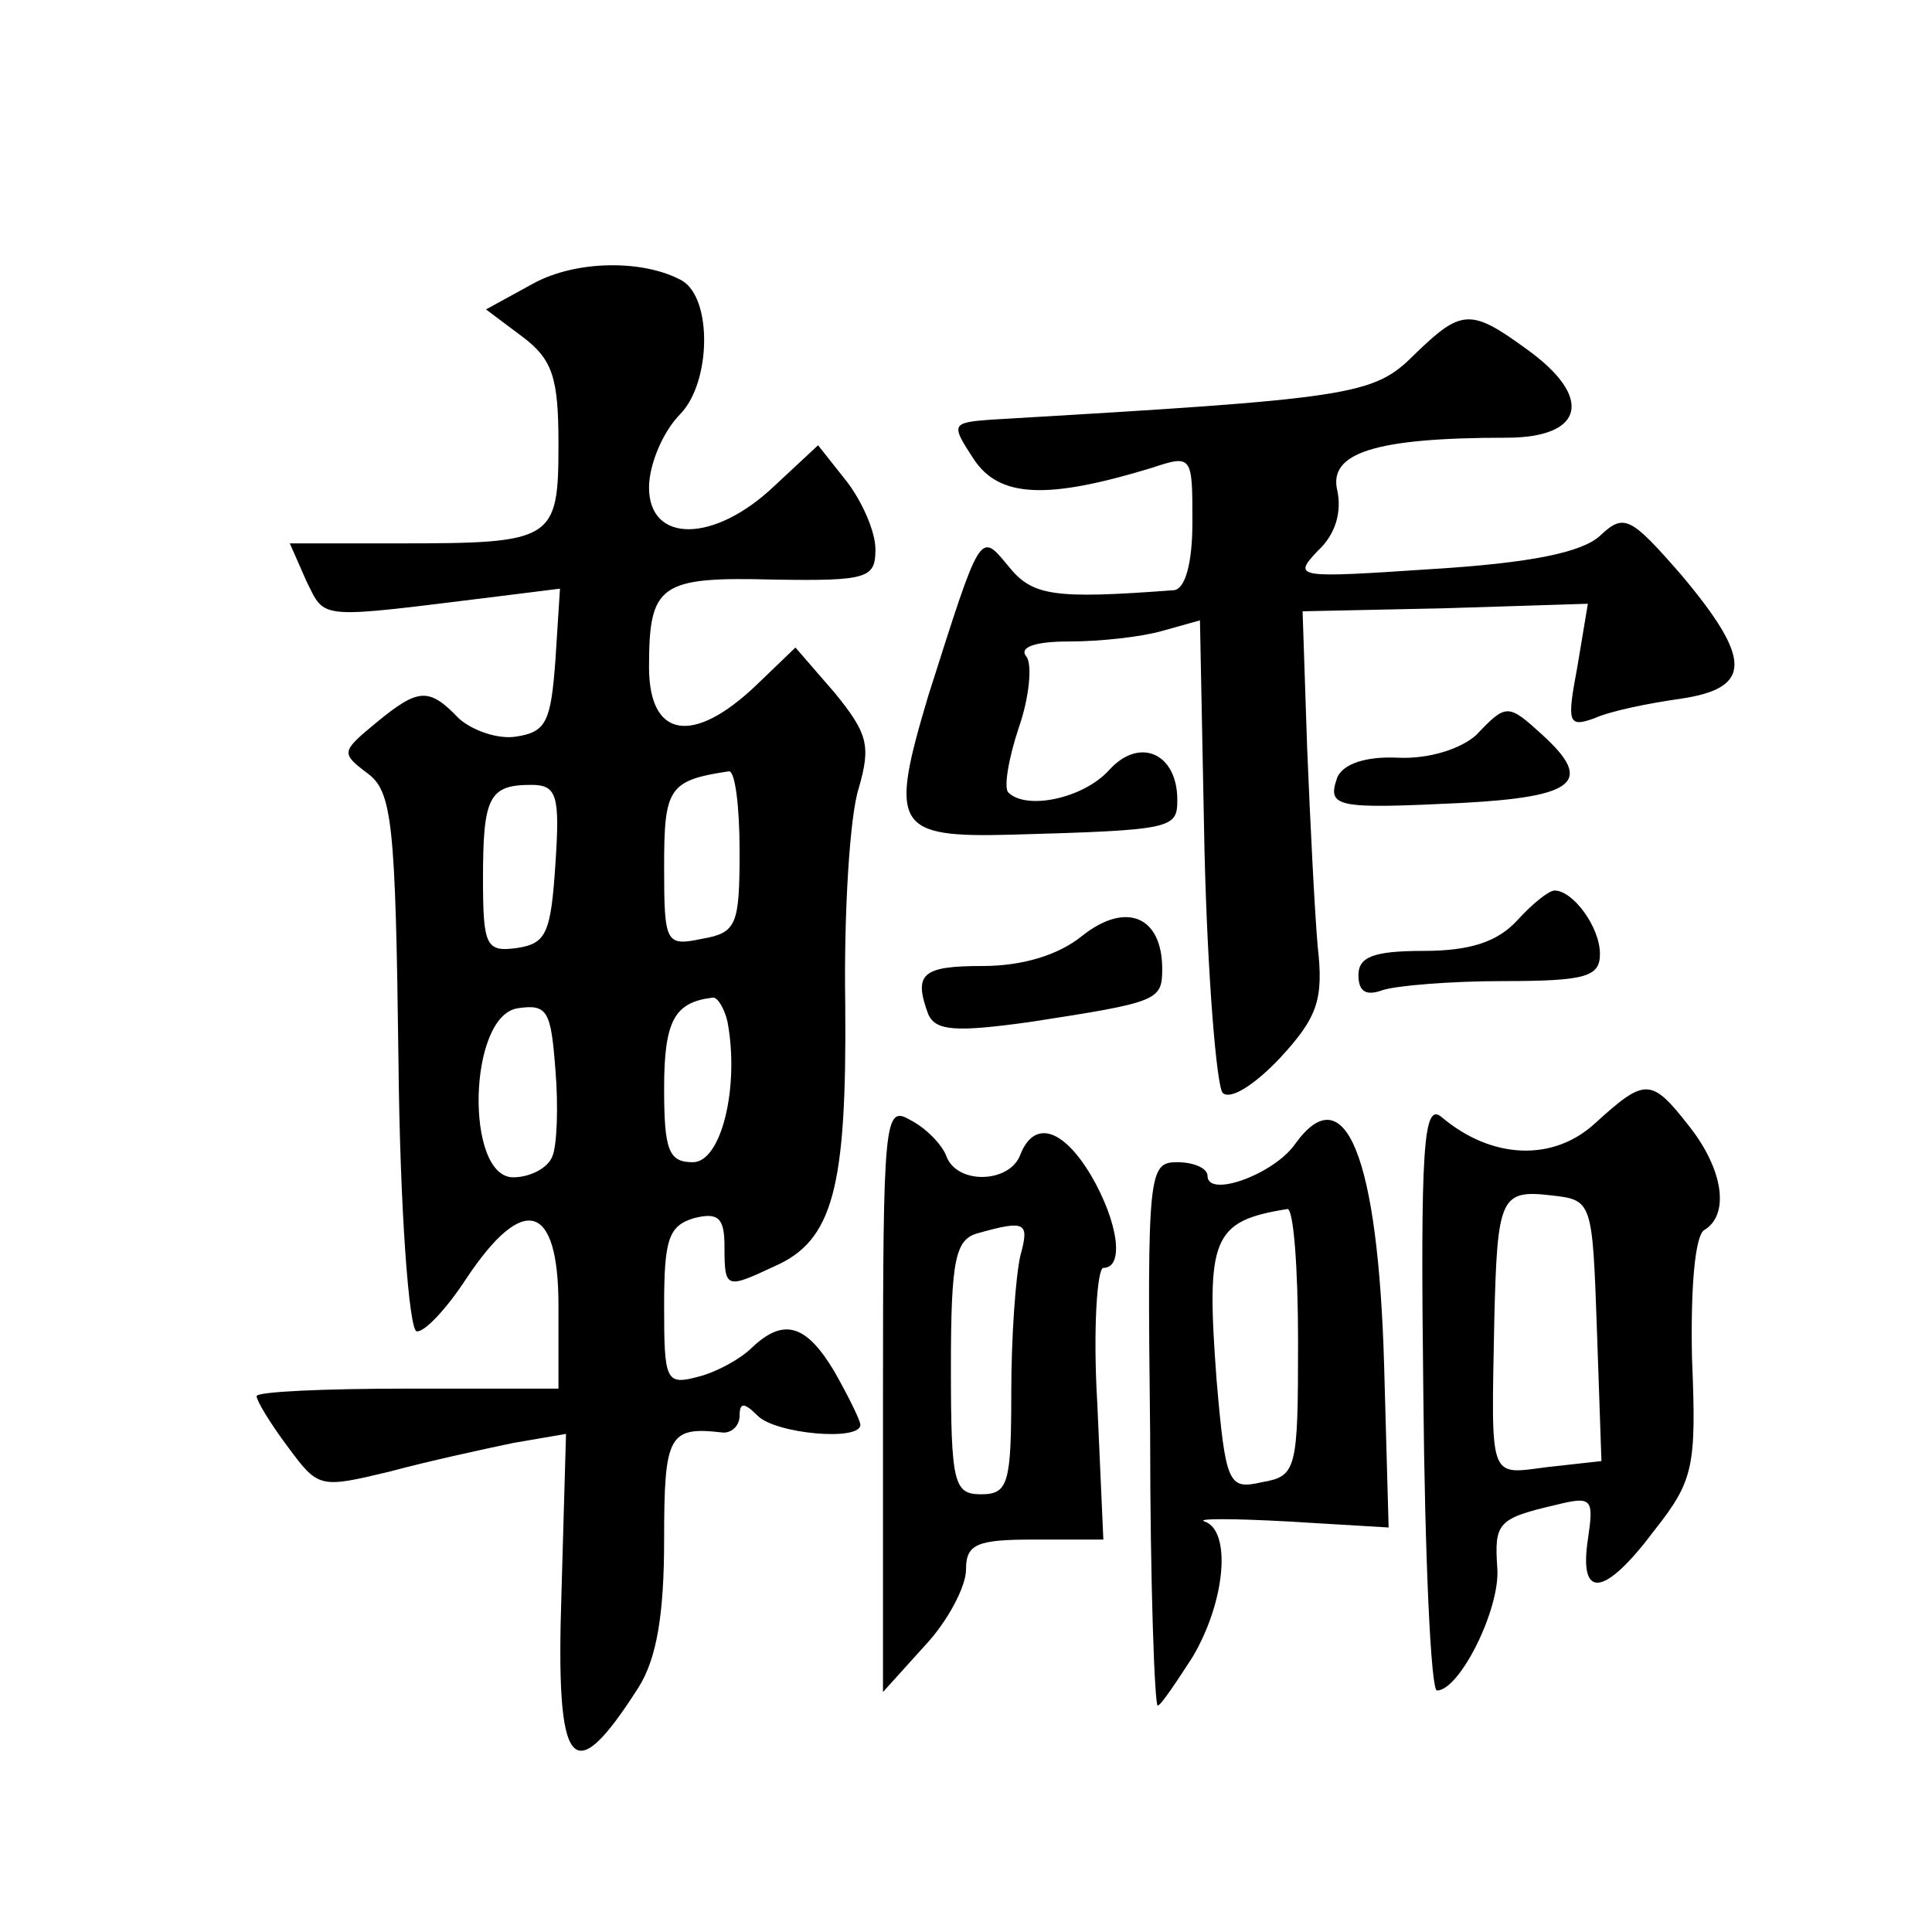 <?xml version="1.0" standalone="no"?>
<!DOCTYPE svg PUBLIC "-//W3C//DTD SVG 20010904//EN"
 "http://www.w3.org/TR/2001/REC-SVG-20010904/DTD/svg10.dtd">
<svg version="1.0" xmlns="http://www.w3.org/2000/svg"
 width="128pt" height="128pt" viewBox="0 0 128 128"
 preserveAspectRatio="xMidYMid meet">
<g transform="translate(0,128) scale(0.1,-0.1)"
fill="#0" stroke="none">
<path d="M353 1092 l-31 -17 24 -18 c20 -15 24 -27 24 -71 0 -64 -3 -66 -105 -66
l-73 0 11 -25 c13 -26 6 -25 128 -10 l40 5 -3 -47 c-3 -41 -6 -48 -26 -51 -12 -2
-29 4 -38 12 -20 21 -27 20 -55 -3 -23 -19 -23 -20 -6 -33 17 -12 19 -33 21 -191
1 -99 7 -178 12 -179 5 -1 20 15 33 35 38 57 61 50 61 -18 l0 -55 -100 0 c-55 0
-100 -2 -100 -5 0 -3 9 -18 21 -34 20 -27 21 -27 67 -16 26 7 63 15 82 19 l35 6
-3 -105 c-4 -119 7 -132 51 -63 12 19 17 48 17 98 0 69 3 75 38 71 6 -1 12 4 12
11 0 9 3 9 12 0 12 -12 68 -17 68 -6 0 3 -8 19 -17 35 -19 32 -34 36 -55 16 -7
-7 -23 -16 -35 -19 -22 -6 -23 -3 -23 47 0 44 3 53 20 58 16 4 20 0 20 -19 0 -28
1 -28 33 -13 39 17 48 52 47 173 -1 61 3 126 9 144 8 28 6 36 -16 63 l-26 30 -26
-25 c-42 -40 -71 -35 -71 12 0 55 7 60 83 58 62 -1 67 1 67 20 0 12 -9 32 -19 45
l-19 24 -29 -27 c-40 -38 -83 -38 -83 -1 0 15 9 37 21 49 20 21 21 76 1 88 -25
14 -70 14 -99 -2z m137 -376 c0 -49 -2 -54 -25 -58 -24 -5 -25 -3 -25 48 0 52 3
57 43 63 4 0 7 -23 7 -53z m-122 -8 c-3 -46 -6 -53 -25 -56 -21 -3 -23 1 -23 46
0 54 4 62 32 62 17 0 19 -7 16 -52z m-2 -194 c-3 -8 -15 -14 -26 -14 -32 0 -30
107 3 112 20 3 22 -2 25 -41 2 -24 1 -50 -2 -57z m116 89 c8 -43 -4 -93 -23 -93
-16 0 -19 8 -19 49 0 45 7 57 32 60 3 1 8 -7 10 -16z M937 1045 c-27 -27 -40 -29
-280 -43 -27 -2 -27 -3 -12 -26 17 -26 49 -27 118 -6 27 9 27 8 27 -36 0 -28 -5
-44 -12 -45 -80 -6 -94 -4 -110 16 -19 23 -18 24 -53 -86 -26 -87 -22 -94 55 -92
107 3 110 4 110 23 0 31 -25 42 -45 20 -17 -19 -55 -27 -67 -15 -3 3 0 22 7 43
7 20 9 42 5 47 -5 6 5 10 28 10 21 0 48 3 62 7 l25 7 3 -152 c2 -84 8 -156 12 -161
5 -5 21 5 38 23 25 27 29 39 25 74 -2 23 -5 83 -7 132 l-3 90 94 2 95 3 -7 -42
c-7 -37 -6 -40 11 -34 11 5 36 10 57 13 48 7 48 26 1 82 -34 39 -38 41 -54 26 -12
-11 -46 -18 -111 -22 -90 -6 -93 -6 -76 12 12 11 16 26 13 40 -6 25 25 35 112 35
52 0 58 27 13 59 -37 27 -43 26 -74 -4z M978 793 c-10 -9 -31 -16 -52 -15 -21 1
-36 -4 -40 -13 -7 -20 -1 -21 82 -17 76 4 88 14 54 45 -23 21 -24 21 -44 0z M1005
670 c-13 -14 -31 -20 -62 -20 -33 0 -43 -4 -43 -16 0 -11 5 -14 16 -10 9 3 45 6
80 6 55 0 64 3 64 18 0 18 -18 42 -30 42 -4 0 -15 -9 -25 -20z M717 660 c-16 -13
-40 -20 -66 -20 -40 0 -46 -5 -36 -32 5 -11 18 -12 68 -5 84 13 87 14 87 35 0 35
-24 45 -53 22z M1057 536 c-28 -26 -69 -24 -102 4 -12 10 -14 -20 -12 -184 1 -108
5 -196 9 -196 15 0 42 54 40 81 -2 30 0 33 39 42 24 6 25 4 21 -23 -6 -40 11 -38
44 6 26 33 28 42 25 114 -1 47 2 81 8 85 17 10 13 40 -10 69 -25 32 -29 32 -62
2z m1 -137 l3 -87 -36 -4 c-39 -5 -37 -10 -35 97 2 82 4 87 38 83 27 -3 27 -4 30
-89z M585 353 l0 -194 28 31 c15 16 27 39 27 50 0 17 7 20 45 20 l46 0 -4 90 c-3
50 0 90 4 90 14 0 10 30 -8 61 -19 32 -38 37 -47 14 -7 -19 -42 -20 -49 -1 -3 8
-14 19 -24 24 -17 10 -18 1 -18 -185z m91 95 c-3 -13 -6 -53 -6 -90 0 -61 -2 -68
-20 -68 -18 0 -20 7 -20 84 0 72 3 85 18 89 32 9 34 7 28 -15z M858 522 c-14 -20
-58 -36 -58 -21 0 5 -9 9 -20 9 -19 0 -20 -6 -18 -180 0 -99 3 -180 5 -180 2 0
12 15 23 32 22 37 26 84 8 90 -6 2 19 2 55 0 l67 -4 -3 108 c-4 138 -26 192 -59
146z m2 -131 c0 -85 -1 -89 -24 -93 -22 -5 -24 -2 -30 68 -7 94 -3 105 47 113 4
0 7 -39 7 -88z"/>
</g>
</svg>
